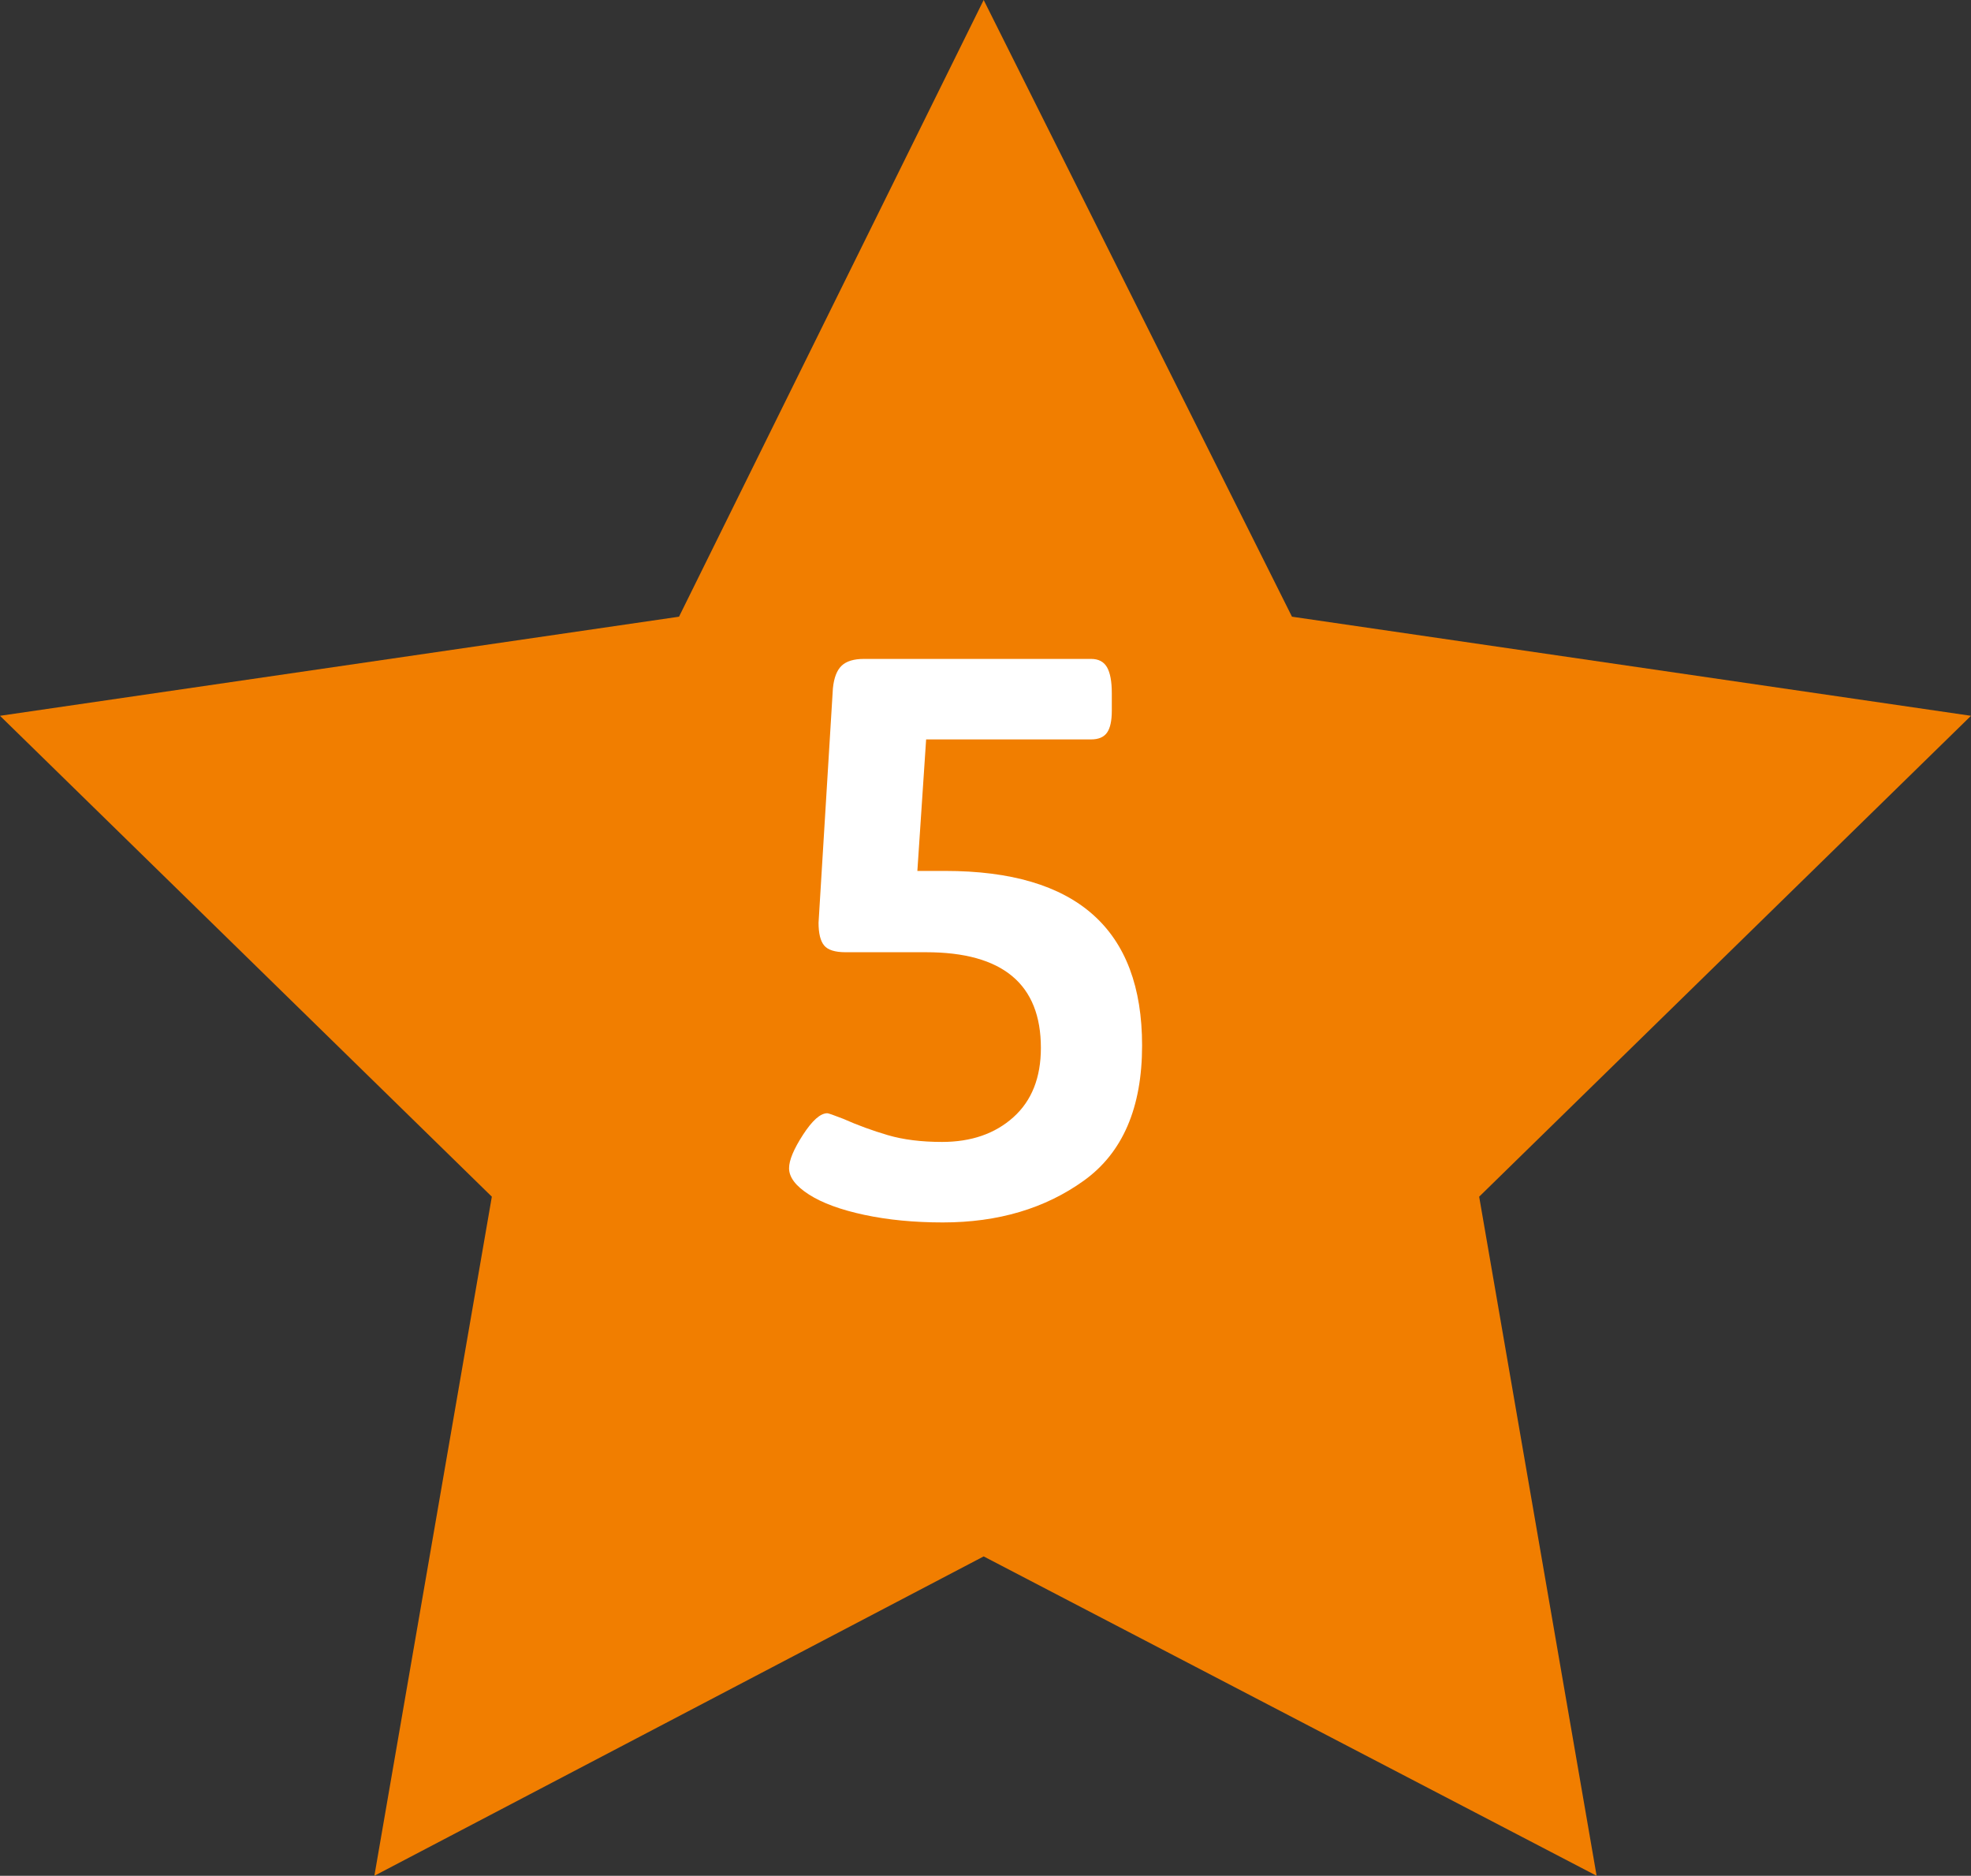 <?xml version="1.0" encoding="UTF-8"?>
<svg width="371px" height="353px" viewBox="0 0 371 353" version="1.1" xmlns="http://www.w3.org/2000/svg" xmlns:xlink="http://www.w3.org/1999/xlink">
    <rect x="0" y="0" width="371" height="353" fill="#333333" stroke="none"/>
    <!-- Generator: Sketch 63.1 (92452) - https://sketch.com -->
    <title>Artboard</title>
    <desc>Created with Sketch.</desc>
    <g id="Artboard" stroke="none" stroke-width="1" fill="none" fill-rule="evenodd">
        <polygon id="S" fill="#F17E00" fill-rule="nonzero" points="300.531 353 278.423 225.202 371 134.706 243.188 116.055 185.155 0 127.812 116.055 0 134.706 92.577 225.202 70.469 353 185.155 292.9"></polygon>
        <path d="M177.475,230.05 C187.875,230.05 196.725,227.425 204.025,222.175 C211.325,216.925 214.975,208.45 214.975,196.75 C214.975,174.85 202.625,163.9 177.925,163.9 L177.925,163.9 L172.675,163.9 L174.325,139.15 L205.375,139.15 C206.775,139.15 207.775,138.725 208.375,137.875 C208.975,137.025 209.275,135.65 209.275,133.75 L209.275,133.75 L209.275,130.45 C209.275,128.25 208.975,126.625 208.375,125.575 C207.775,124.525 206.775,124 205.375,124 L205.375,124 L162.625,124 C160.725,124 159.325,124.425 158.425,125.275 C157.525,126.125 156.975,127.55 156.775,129.55 L156.775,129.55 L154.075,173.65 C154.075,175.65 154.425,177.075 155.125,177.925 C155.825,178.775 157.175,179.2 159.175,179.2 L159.175,179.2 L174.325,179.2 C188.725,179.2 195.925,185.2 195.925,197.2 C195.925,202.8 194.2,207.15 190.75,210.25 C187.3,213.35 182.825,214.9 177.325,214.9 C173.425,214.9 170.025,214.475 167.125,213.625 C164.225,212.775 161.425,211.75 158.725,210.55 C156.925,209.85 155.925,209.5 155.725,209.5 C154.425,209.5 152.9,210.85 151.15,213.55 C149.4,216.25 148.525,218.35 148.525,219.85 C148.525,221.55 149.775,223.2 152.275,224.8 C154.775,226.4 158.25,227.675 162.7,228.625 C167.15,229.575 172.075,230.05 177.475,230.05 Z" id="5" fill="#FFFFFF" fill-rule="nonzero"></path>
    </g>
</svg>